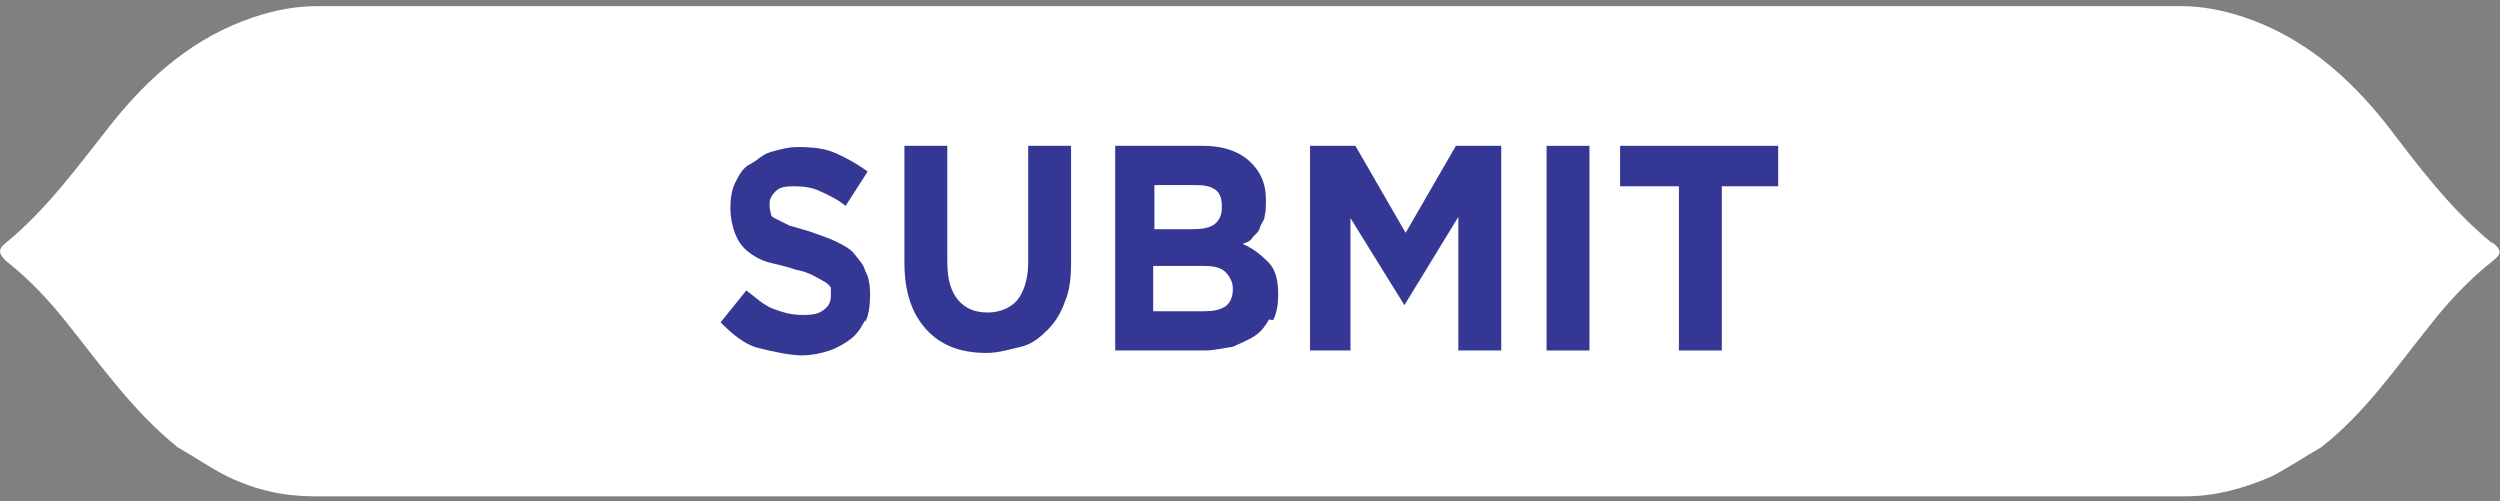 <?xml version="1.0" encoding="UTF-8"?>
<svg id="Layer_2" xmlns="http://www.w3.org/2000/svg" version="1.1" viewBox="0 0 204 40.9">
  <rect x="0" y="0" width="204" height="40.9" fill="#808080" stroke="none"/>
  <!-- Generator: Adobe Illustrator 29.0.1, SVG Export Plug-In . SVG Version: 2.1.0 Build 192)  -->
  <defs>
    <style>
      .st0 {
        fill: #fff;
      }

      .st1 {
        fill: #353795;
      }
    </style>
  </defs>
  <g id="Layer_1-2">
    <path class="st0" d="M203.3,19.8c-3.4-2.8-6-6.3-8.6-9.7-3.1-3.9-6.8-7.1-11.6-8.7-1.8-.6-3.5-.9-5.2-.9H25.9c-1.7,0-3.4.3-5.2.9-4.8,1.6-8.5,4.8-11.6,8.7-2.7,3.4-5.2,6.9-8.6,9.7-.8.6-.5,1,0,1.5,1.9,1.5,3.5,3.2,5,5.1,2.8,3.5,5.4,7.2,9,10.1,1.4.8,2.7,1.7,4.1,2.4,2.3,1.1,4.6,1.6,7,1.6h152.7c2.4,0,4.7-.6,7-1.6,1.4-.7,2.7-1.6,4.1-2.4,3.6-2.8,6.1-6.5,9-10.1,1.5-1.9,3.1-3.6,5-5.1.6-.5.9-.8,0-1.5h-.1Z"/>
  </g>
  <g>
    <path class="st1" d="M70.7,25.9c-.3.6-.6,1.2-1.2,1.7-.5.4-1.2.8-1.8,1s-1.4.4-2.3.4-2.3-.3-3.5-.6-2.2-1.2-3.1-2.1l2.1-2.6c.8.6,1.4,1.2,2.2,1.5s1.5.5,2.4.5,1.3-.1,1.7-.4c.4-.3.6-.6.6-1.2h0v-.6c0-.1-.3-.4-.5-.5s-.5-.3-.9-.5-.9-.4-1.5-.5c-.8-.3-1.5-.4-2.2-.6s-1.2-.5-1.7-.9-.8-.9-1-1.4-.4-1.3-.4-2.1h0c0-.8.1-1.5.4-2.1.3-.6.6-1.2,1.2-1.5s1-.8,1.7-1,1.4-.4,2.2-.4c1.2,0,2.2.1,3.1.5s1.8.9,2.6,1.5l-1.8,2.8c-.6-.5-1.4-.9-2.1-1.2-.6-.3-1.3-.4-2.1-.4s-1.2.1-1.5.4-.5.6-.5,1h0c0,.3,0,.5.1.8,0,.3.3.4.5.5s.6.3,1,.5c.4.1,1,.3,1.7.5.8.3,1.5.5,2.1.8.6.3,1.2.6,1.5,1s.8.9.9,1.4c.3.5.4,1.2.4,1.9h0c0,.9-.1,1.7-.4,2.3v-.6Z"/>
    <path class="st1" d="M86.9,24.6c-.3.9-.8,1.7-1.4,2.3s-1.3,1.2-2.2,1.4-1.8.5-2.8.5c-2.1,0-3.7-.6-4.9-1.9-1.2-1.3-1.8-3.1-1.8-5.5v-9.5h3.5v9.5c0,1.4.3,2.4.9,3.1s1.4,1,2.4,1,1.9-.4,2.4-1,.9-1.7.9-3v-9.6h3.5v9.4c0,1.3-.1,2.4-.5,3.3Z"/>
    <path class="st1" d="M103.6,26c-.3.5-.6,1-1.2,1.4s-1.2.6-1.8.9c-.8.1-1.5.3-2.3.3h-7.3V11.9h7.2c1.5,0,2.8.4,3.7,1.2s1.4,1.8,1.4,3.2h0c0,.5,0,.9-.1,1.3,0,.4-.3.6-.4,1s-.4.5-.6.8-.5.4-.8.5c.9.4,1.5.9,2.1,1.5s.8,1.5.8,2.6h0c0,.8-.1,1.5-.4,2.1h-.3ZM99.7,16.8c0-.5-.1-1-.5-1.3s-.9-.4-1.7-.4h-3.3v3.6h3.1c.8,0,1.4-.1,1.8-.4.4-.3.6-.8.6-1.3h0v-.3ZM100.6,23.5c0-.5-.3-1-.6-1.3-.4-.4-1-.5-1.9-.5h-4v3.7h4.1c.8,0,1.3-.1,1.8-.4.4-.3.6-.8.6-1.4h0Z"/>
    <path class="st1" d="M119,28.6v-10.9l-4.4,7.2h0l-4.4-7.1v10.8h-3.3V11.9h3.7l4.1,7.1,4.1-7.1h3.7v16.7h-3.6Z"/>
    <path class="st1" d="M126.2,28.6V11.9h3.5v16.7h-3.5Z"/>
    <path class="st1" d="M140.5,15.2v13.4h-3.5v-13.4h-4.8v-3.3h12.9v3.3h-4.8.1Z"/>
  </g>
</svg>